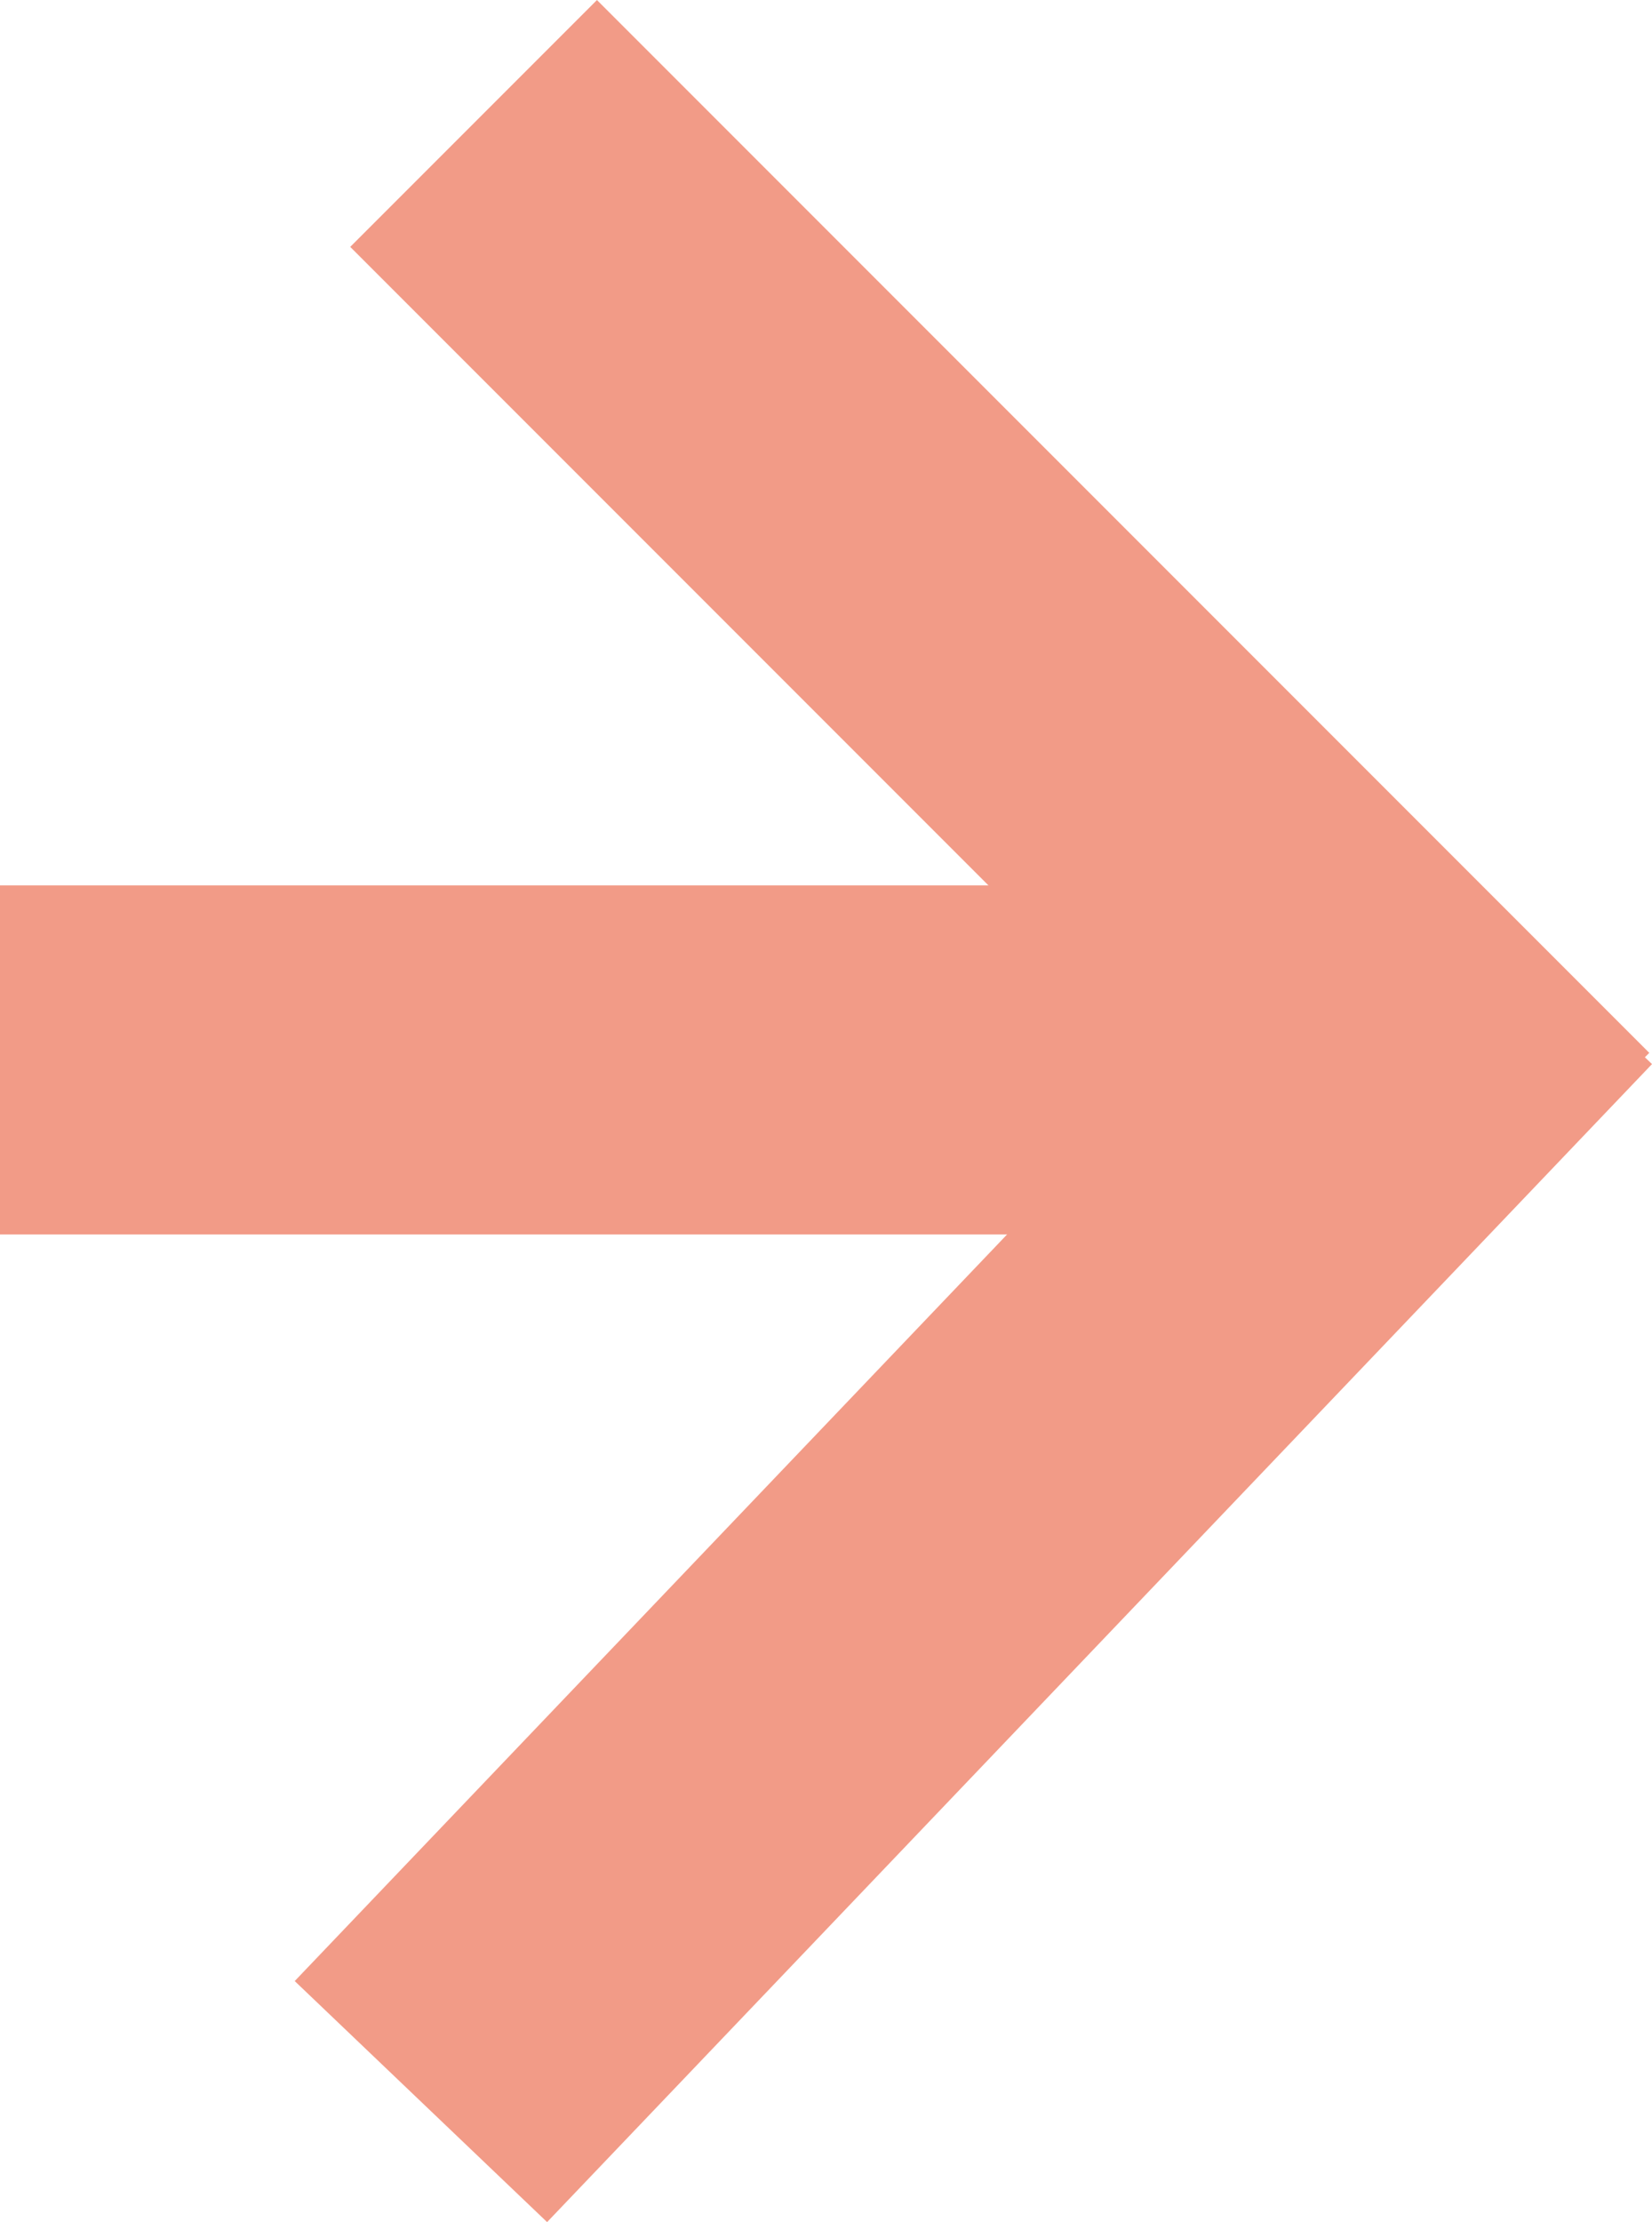 <svg xmlns="http://www.w3.org/2000/svg" viewBox="0 0 14.204 19.097">
  <defs>
    <style>
      .cls-1 {
        fill: none;
        stroke: rgb(242, 155, 135);
        stroke-width: 3px;
      }
    </style>
  </defs>
  <g id="Symbol_3_1" data-name="Symbol 3 – 1" transform="translate(-1486.44 -1020.939)">
    <line id="Line_119" data-name="Line 119" class="cls-1" x2="12.06" transform="translate(1486.44 1030.048)"/>
    <line id="Line_120" data-name="Line 120" class="cls-1" x2="9.048" y2="9.048" transform="translate(1490.512 1022)"/>
    <line id="Line_121" data-name="Line 121" class="cls-1" y1="9.952" x2="9.5" transform="translate(1490.059 1029.048)"/>
  </g>
</svg>
